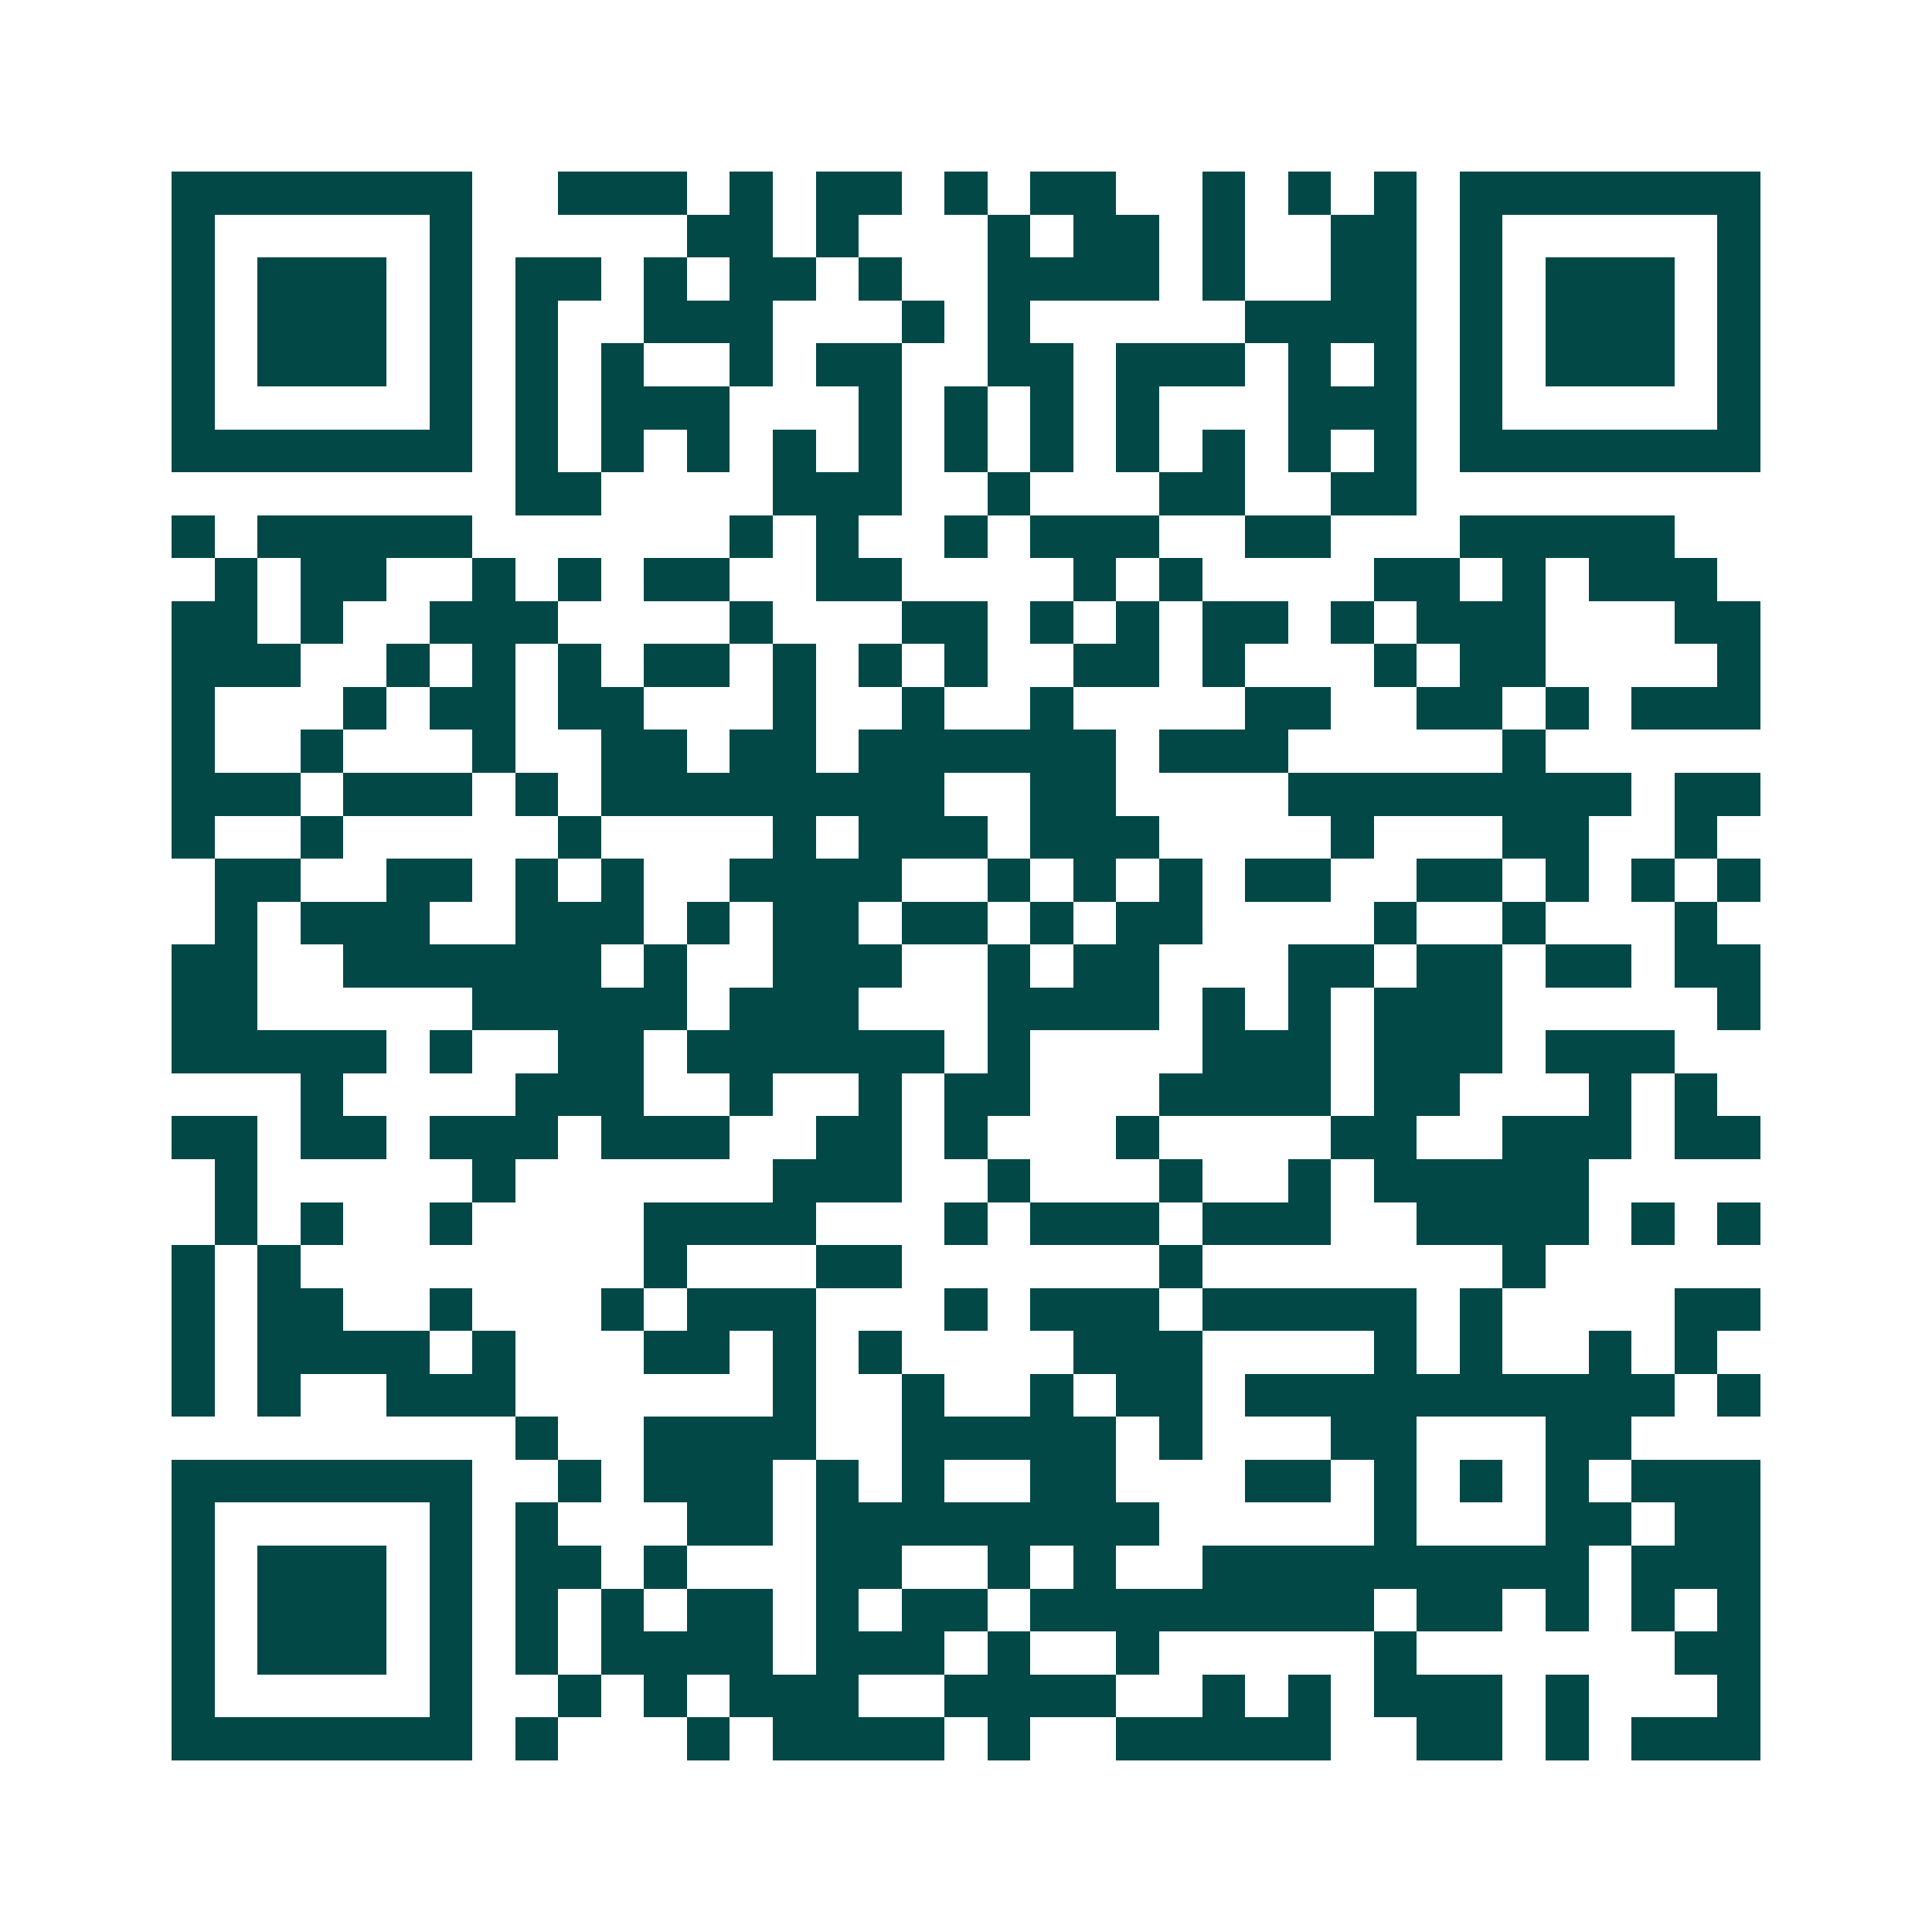 <svg xmlns="http://www.w3.org/2000/svg" width="200" height="200" viewBox="0 0 45 45" shape-rendering="crispEdges"><path fill="#ffffff" d="M0 0h45v45H0z"/><path stroke="#014847" d="M4 4.5h7m2 0h3m1 0h1m1 0h2m1 0h1m1 0h2m2 0h1m1 0h1m1 0h1m1 0h7M4 5.5h1m5 0h1m5 0h2m1 0h1m3 0h1m1 0h2m1 0h1m2 0h2m1 0h1m5 0h1M4 6.5h1m1 0h3m1 0h1m1 0h2m1 0h1m1 0h2m1 0h1m2 0h4m1 0h1m2 0h2m1 0h1m1 0h3m1 0h1M4 7.5h1m1 0h3m1 0h1m1 0h1m2 0h3m3 0h1m1 0h1m5 0h4m1 0h1m1 0h3m1 0h1M4 8.5h1m1 0h3m1 0h1m1 0h1m1 0h1m2 0h1m1 0h2m2 0h2m1 0h3m1 0h1m1 0h1m1 0h1m1 0h3m1 0h1M4 9.5h1m5 0h1m1 0h1m1 0h3m3 0h1m1 0h1m1 0h1m1 0h1m3 0h3m1 0h1m5 0h1M4 10.5h7m1 0h1m1 0h1m1 0h1m1 0h1m1 0h1m1 0h1m1 0h1m1 0h1m1 0h1m1 0h1m1 0h1m1 0h7M12 11.5h2m4 0h3m2 0h1m3 0h2m2 0h2M4 12.5h1m1 0h5m6 0h1m1 0h1m2 0h1m1 0h3m2 0h2m3 0h5M5 13.5h1m1 0h2m2 0h1m1 0h1m1 0h2m2 0h2m4 0h1m1 0h1m4 0h2m1 0h1m1 0h3M4 14.5h2m1 0h1m2 0h3m4 0h1m3 0h2m1 0h1m1 0h1m1 0h2m1 0h1m1 0h3m3 0h2M4 15.5h3m2 0h1m1 0h1m1 0h1m1 0h2m1 0h1m1 0h1m1 0h1m2 0h2m1 0h1m3 0h1m1 0h2m4 0h1M4 16.5h1m3 0h1m1 0h2m1 0h2m3 0h1m2 0h1m2 0h1m4 0h2m2 0h2m1 0h1m1 0h3M4 17.5h1m2 0h1m3 0h1m2 0h2m1 0h2m1 0h6m1 0h3m5 0h1M4 18.5h3m1 0h3m1 0h1m1 0h8m2 0h2m4 0h8m1 0h2M4 19.5h1m2 0h1m5 0h1m4 0h1m1 0h3m1 0h3m4 0h1m3 0h2m2 0h1M5 20.5h2m2 0h2m1 0h1m1 0h1m2 0h4m2 0h1m1 0h1m1 0h1m1 0h2m2 0h2m1 0h1m1 0h1m1 0h1M5 21.5h1m1 0h3m2 0h3m1 0h1m1 0h2m1 0h2m1 0h1m1 0h2m4 0h1m2 0h1m3 0h1M4 22.5h2m2 0h6m1 0h1m2 0h3m2 0h1m1 0h2m3 0h2m1 0h2m1 0h2m1 0h2M4 23.5h2m5 0h5m1 0h3m3 0h4m1 0h1m1 0h1m1 0h3m5 0h1M4 24.5h5m1 0h1m2 0h2m1 0h6m1 0h1m4 0h3m1 0h3m1 0h3M7 25.5h1m4 0h3m2 0h1m2 0h1m1 0h2m3 0h4m1 0h2m3 0h1m1 0h1M4 26.5h2m1 0h2m1 0h3m1 0h3m2 0h2m1 0h1m3 0h1m4 0h2m2 0h3m1 0h2M5 27.5h1m5 0h1m6 0h3m2 0h1m3 0h1m2 0h1m1 0h5M5 28.5h1m1 0h1m2 0h1m4 0h4m3 0h1m1 0h3m1 0h3m2 0h4m1 0h1m1 0h1M4 29.5h1m1 0h1m8 0h1m3 0h2m6 0h1m7 0h1M4 30.5h1m1 0h2m2 0h1m3 0h1m1 0h3m3 0h1m1 0h3m1 0h5m1 0h1m4 0h2M4 31.5h1m1 0h4m1 0h1m3 0h2m1 0h1m1 0h1m4 0h3m4 0h1m1 0h1m2 0h1m1 0h1M4 32.5h1m1 0h1m2 0h3m6 0h1m2 0h1m2 0h1m1 0h2m1 0h10m1 0h1M12 33.5h1m2 0h4m2 0h5m1 0h1m3 0h2m3 0h2M4 34.5h7m2 0h1m1 0h3m1 0h1m1 0h1m2 0h2m3 0h2m1 0h1m1 0h1m1 0h1m1 0h3M4 35.5h1m5 0h1m1 0h1m3 0h2m1 0h8m5 0h1m3 0h2m1 0h2M4 36.5h1m1 0h3m1 0h1m1 0h2m1 0h1m3 0h2m2 0h1m1 0h1m2 0h9m1 0h3M4 37.5h1m1 0h3m1 0h1m1 0h1m1 0h1m1 0h2m1 0h1m1 0h2m1 0h8m1 0h2m1 0h1m1 0h1m1 0h1M4 38.5h1m1 0h3m1 0h1m1 0h1m1 0h4m1 0h3m1 0h1m2 0h1m5 0h1m6 0h2M4 39.5h1m5 0h1m2 0h1m1 0h1m1 0h3m2 0h4m2 0h1m1 0h1m1 0h3m1 0h1m3 0h1M4 40.5h7m1 0h1m3 0h1m1 0h4m1 0h1m2 0h5m2 0h2m1 0h1m1 0h3"/></svg>
